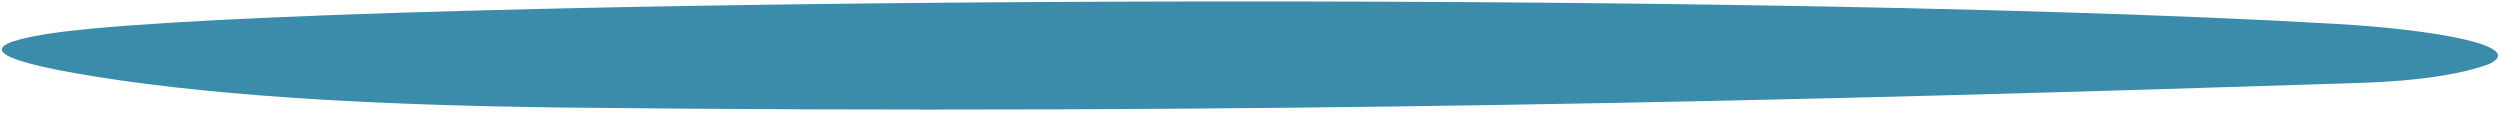 <svg width="107" height="5" viewBox="0 0 107 5" fill="none" xmlns="http://www.w3.org/2000/svg">
<path d="M99.975 1.022C104.272 1.27 108.211 1.98 106.508 2.753C105.493 3.114 103.814 3.468 100.824 3.554C77.233 4.323 52.988 4.926 23.822 4.6C17.194 4.509 9.915 4.218 4 3.265C-0.6 2.516 -0.899 1.951 1.781 1.492C10.492 -0.038 72.54 -0.559 99.975 1.022Z" fill="#3B8BAB"/>
</svg>

